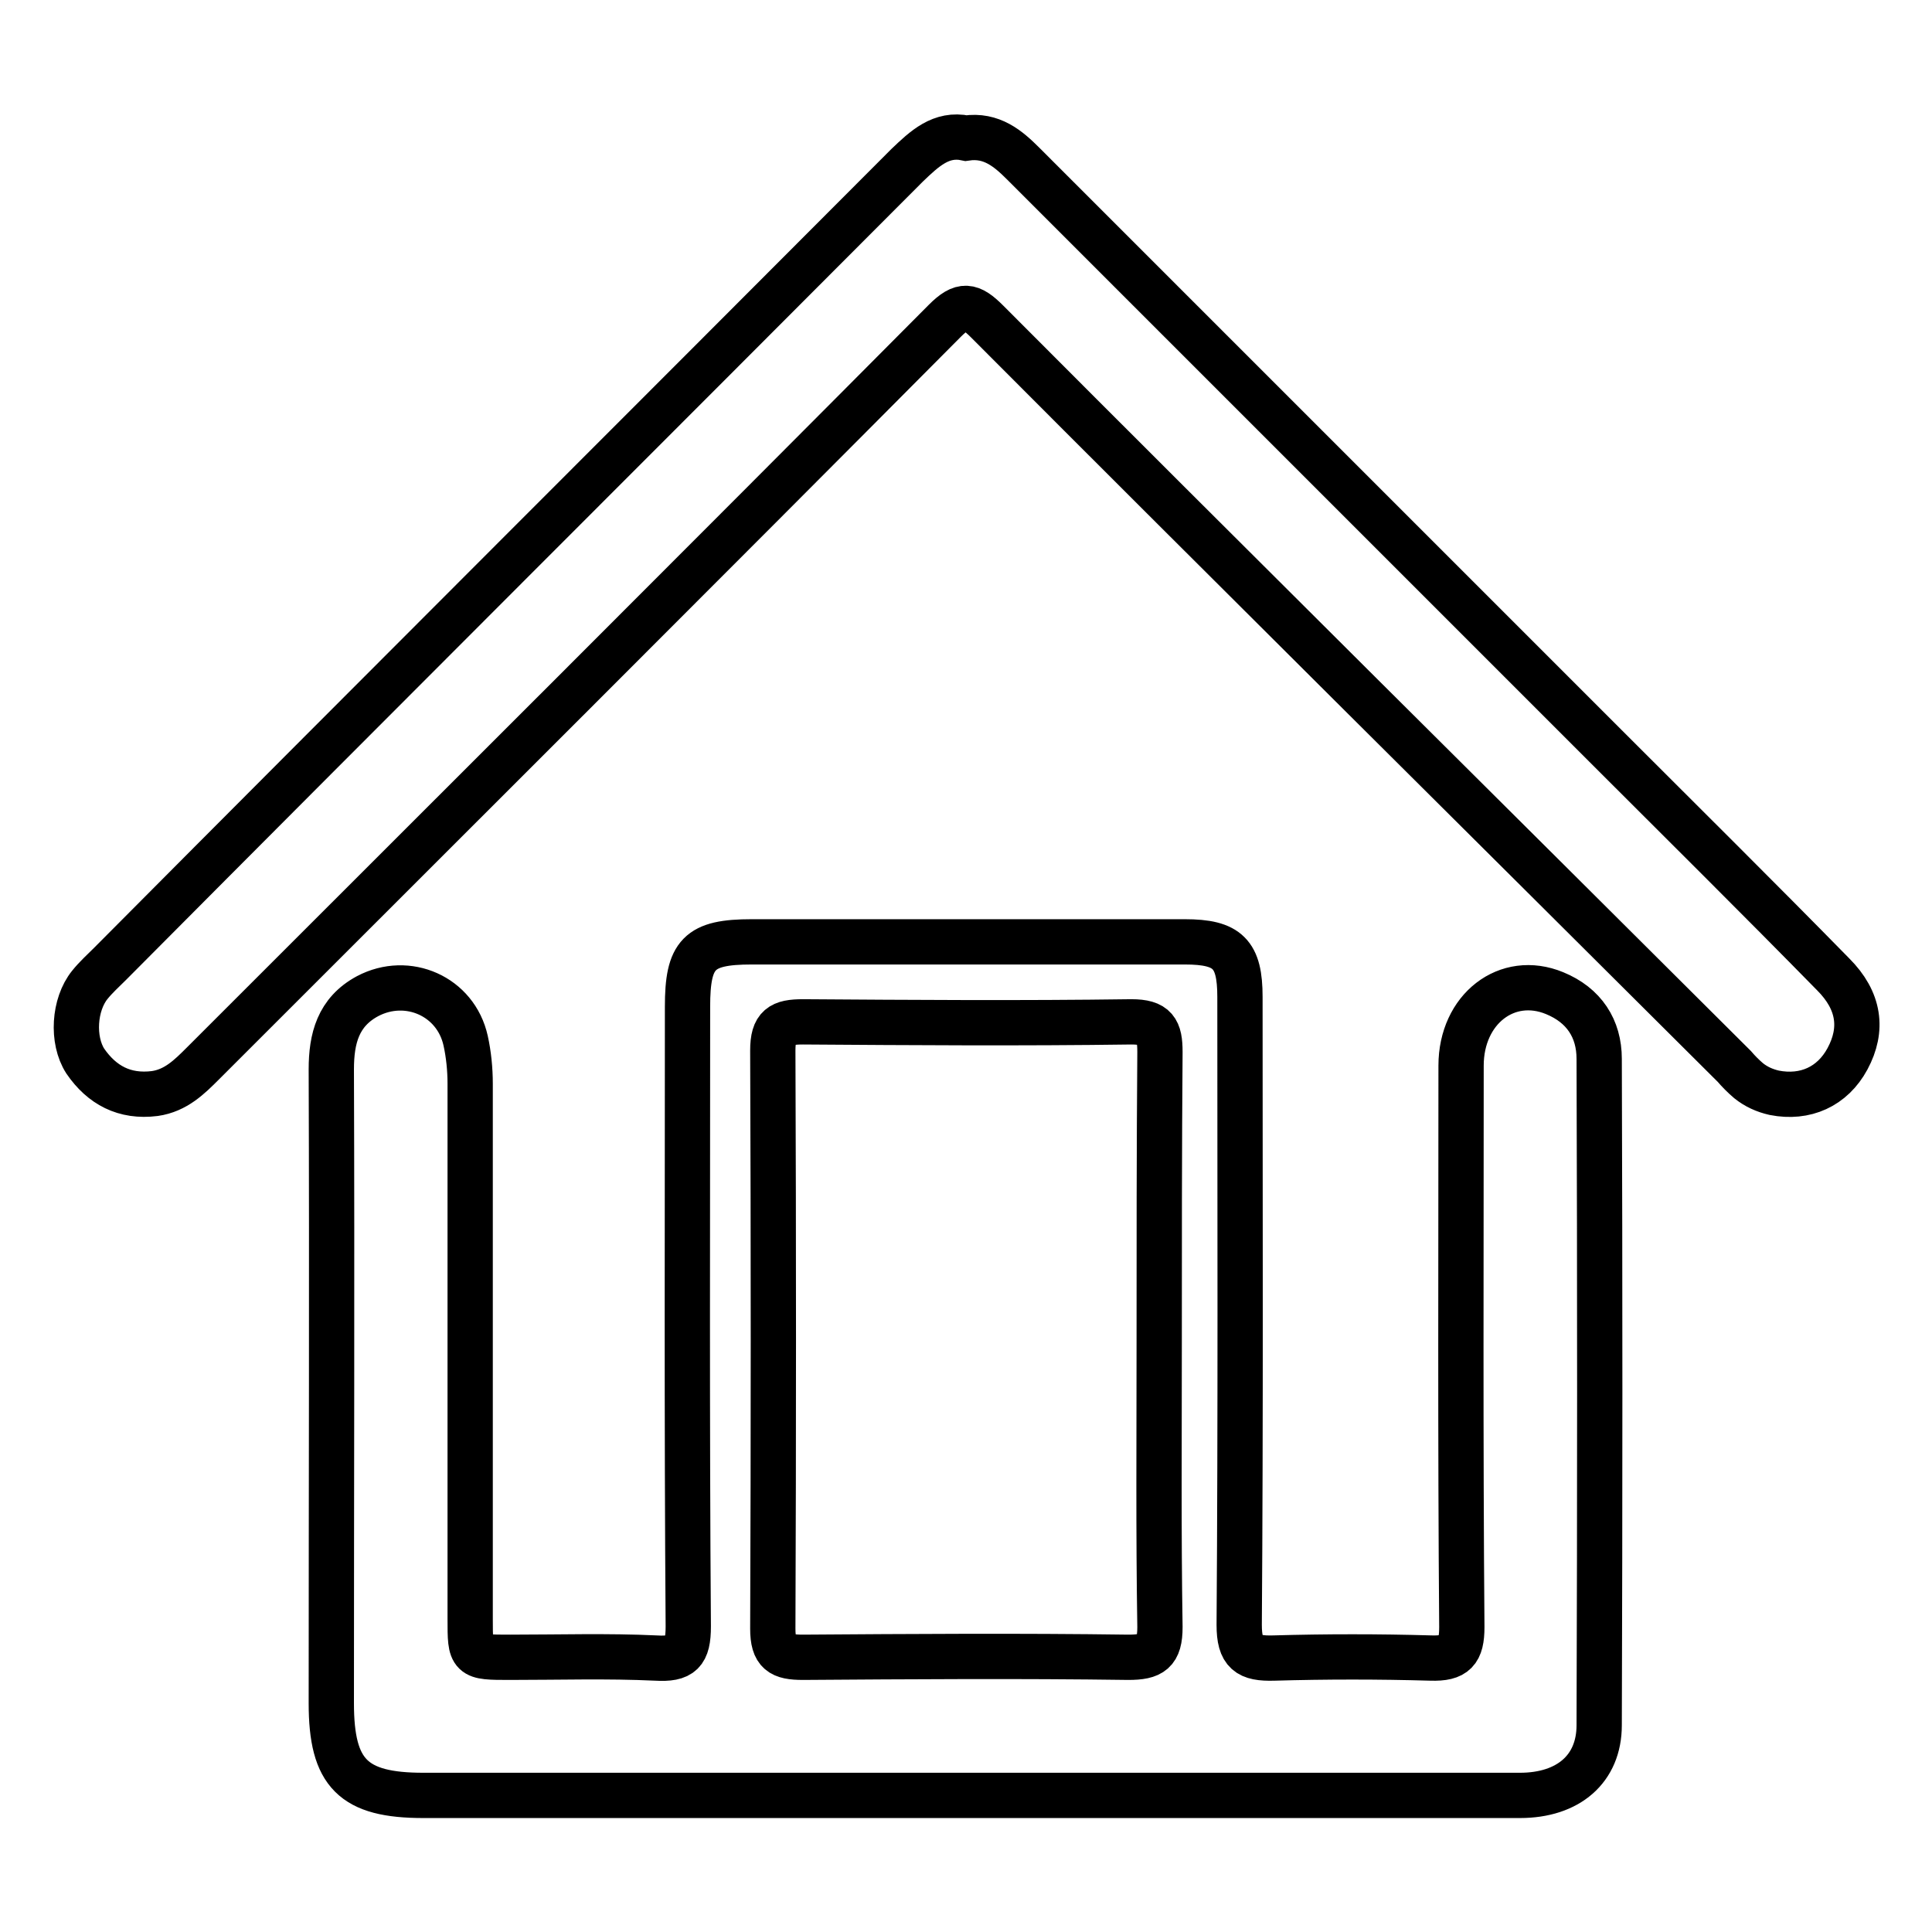 <?xml version="1.0" encoding="utf-8"?>
<!-- Svg Vector Icons : http://www.onlinewebfonts.com/icon -->
<!DOCTYPE svg PUBLIC "-//W3C//DTD SVG 1.1//EN" "http://www.w3.org/Graphics/SVG/1.1/DTD/svg11.dtd">
<svg version="1.1" xmlns="http://www.w3.org/2000/svg" xmlns:xlink="http://www.w3.org/1999/xlink" x="0px" y="0px" viewBox="0 0 256 256" enable-background="new 0 0 256 256" xml:space="preserve">
<g> <path stroke-width="6" fill-opacity="0" stroke="#000000"  d="M128,18.3c3.4-0.5,5.6,1.4,7.6,3.4c25.7,25.7,51.4,51.4,77.1,77.1c10.1,10.1,20.2,20.1,30.2,30.3 c3.5,3.5,4,7.3,1.9,11.2c-2,3.7-5.6,5.3-9.7,4.5c-1.3-0.3-2.4-0.8-3.4-1.6c-0.7-0.6-1.3-1.2-1.9-1.9c-33-32.9-66.1-65.7-99-98.7 c-2.2-2.2-3.3-2.4-5.6-0.1c-32.7,32.9-65.5,65.6-98.3,98.4c-1.8,1.8-3.6,3.6-6.4,4c-4,0.5-7-1.1-9.2-4.3c-1.8-2.8-1.5-7.5,0.6-10.1 c0.8-1,1.8-1.9,2.7-2.8C49.7,92.4,85,57.2,120.2,21.9C122.5,19.7,124.7,17.6,128,18.3z M211.9,140.3c0-4-2-7.1-5.9-8.7 c-6.3-2.6-12.4,2.1-12.4,9.6c0,24.8-0.1,49.6,0.1,74.4c0,3.2-0.9,4.2-4.1,4.1c-6.9-0.2-13.9-0.2-20.8,0c-3.4,0.1-4.6-0.7-4.6-4.4 c0.2-27.7,0.1-55.5,0.1-83.2c0-5.7-1.6-7.3-7.3-7.3c-19.1,0-38.3,0-57.4,0c-7,0-8.5,1.6-8.5,8.6c0,27.4-0.1,54.7,0.1,82.1 c0,3.5-0.9,4.4-4.3,4.2c-6.4-0.3-12.8-0.1-19.3-0.1c-5.3,0-5.3,0-5.3-5.1c0-23.6,0-47.3,0-70.9c0-1.9-0.2-3.9-0.6-5.7 c-1.3-5.9-7.7-8.7-13-5.9c-3.9,2.1-4.8,5.6-4.8,9.7c0.1,28,0,56,0,84c0,9.3,2.9,12.2,12.2,12.2c23.9,0,47.8,0,71.7,0 c5.9,0,11.8,0,17.7,0c18.6,0,37.2,0,55.9,0c6.4,0,10.5-3.5,10.5-9.3C212,199.1,212,169.7,211.9,140.3z M149.5,219.6 c-14.4-0.2-28.8-0.1-43.1,0c-2.9,0-4-0.6-4-3.8c0.1-25.5,0.1-51.1,0-76.6c0-3.2,1.1-3.8,4-3.8c14.5,0.1,29,0.2,43.5,0 c3.2,0,3.8,1.1,3.8,4c-0.1,12.8-0.1,25.7-0.1,38.5c0,12.6-0.1,25.2,0.1,37.7C153.7,218.9,152.6,219.6,149.5,219.6z"/></g>
</svg>